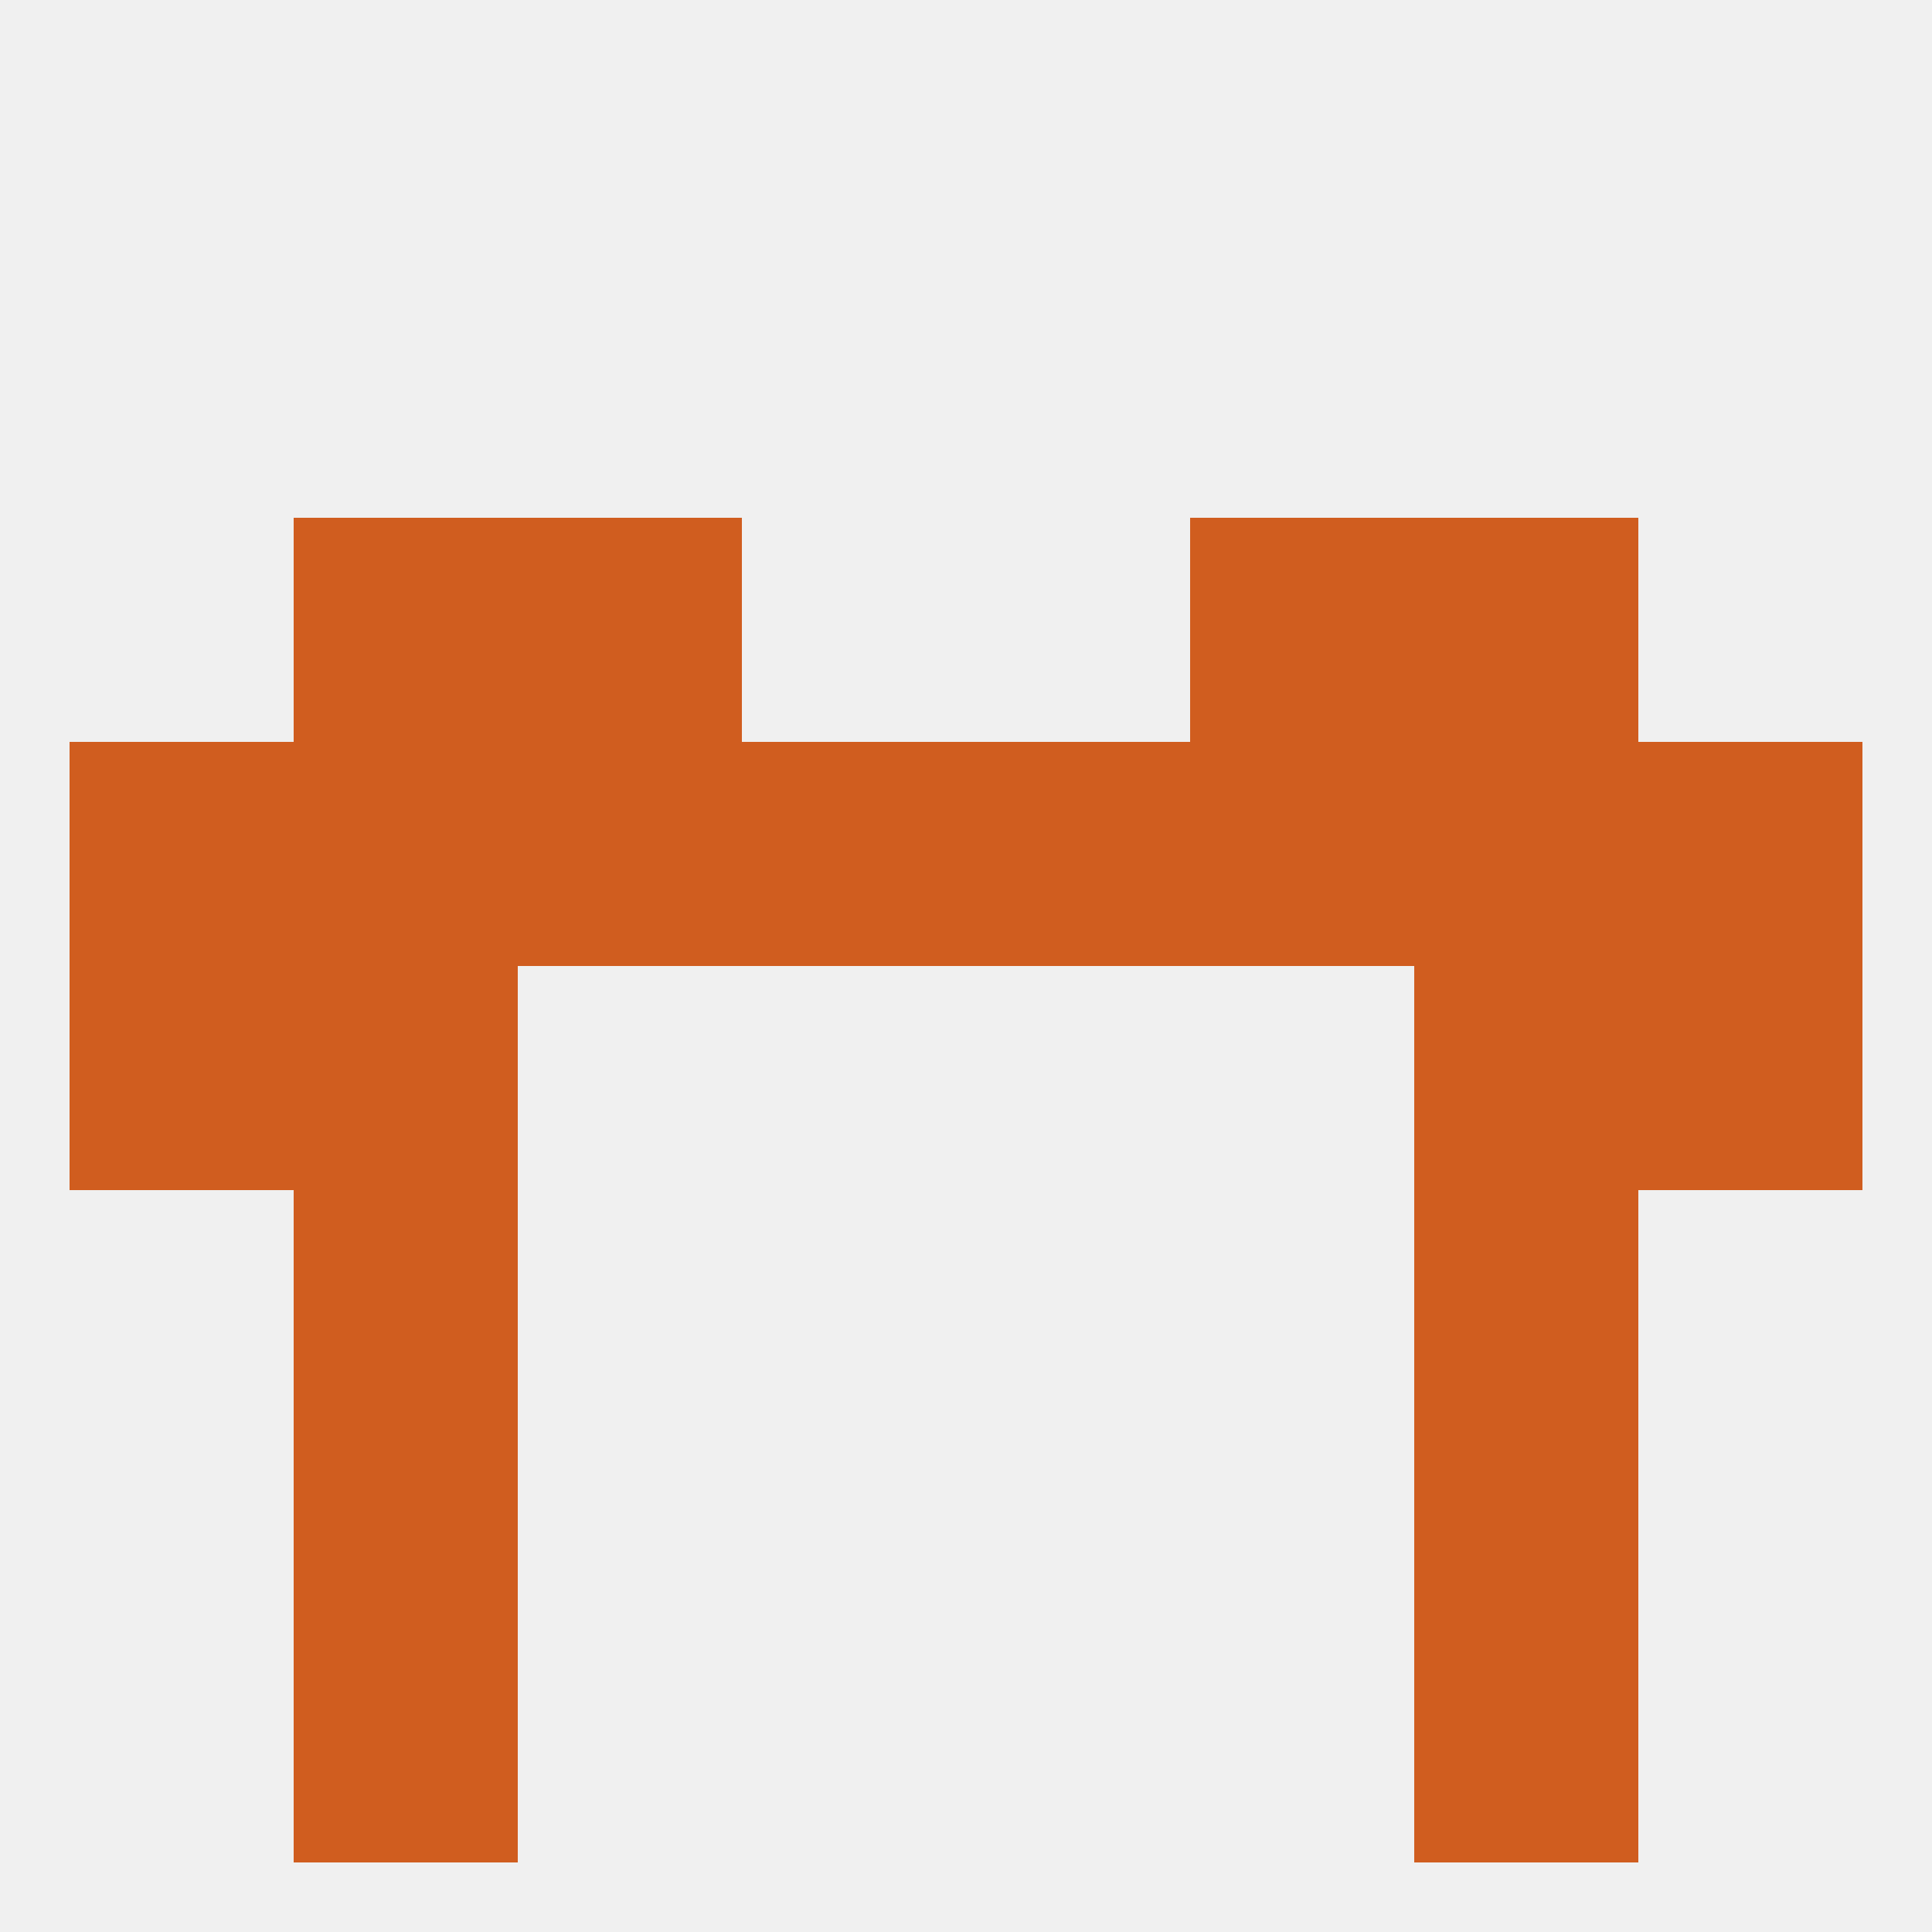 
<!--   <?xml version="1.0"?> -->
<svg version="1.1" baseprofile="full" xmlns="http://www.w3.org/2000/svg" xmlns:xlink="http://www.w3.org/1999/xlink" xmlns:ev="http://www.w3.org/2001/xml-events" width="250" height="250" viewBox="0 0 250 250" >
	<rect width="100%" height="100%" fill="rgba(240,240,240,255)"/>

	<rect x="38" y="154" width="29" height="29" fill="rgba(208,93,31,255)"/>
	<rect x="183" y="154" width="29" height="29" fill="rgba(208,93,31,255)"/>
	<rect x="38" y="183" width="29" height="29" fill="rgba(208,93,31,255)"/>
	<rect x="183" y="183" width="29" height="29" fill="rgba(208,93,31,255)"/>
	<rect x="38" y="212" width="29" height="29" fill="rgba(208,93,31,255)"/>
	<rect x="183" y="212" width="29" height="29" fill="rgba(208,93,31,255)"/>
	<rect x="183" y="125" width="29" height="29" fill="rgba(208,93,31,255)"/>
	<rect x="9" y="125" width="29" height="29" fill="rgba(208,93,31,255)"/>
	<rect x="212" y="125" width="29" height="29" fill="rgba(208,93,31,255)"/>
	<rect x="38" y="125" width="29" height="29" fill="rgba(208,93,31,255)"/>
	<rect x="67" y="67" width="29" height="29" fill="rgba(208,93,31,255)"/>
	<rect x="154" y="67" width="29" height="29" fill="rgba(208,93,31,255)"/>
	<rect x="38" y="67" width="29" height="29" fill="rgba(208,93,31,255)"/>
	<rect x="183" y="67" width="29" height="29" fill="rgba(208,93,31,255)"/>
	<rect x="67" y="96" width="29" height="29" fill="rgba(208,93,31,255)"/>
	<rect x="96" y="96" width="29" height="29" fill="rgba(208,93,31,255)"/>
	<rect x="125" y="96" width="29" height="29" fill="rgba(208,93,31,255)"/>
	<rect x="212" y="96" width="29" height="29" fill="rgba(208,93,31,255)"/>
	<rect x="38" y="96" width="29" height="29" fill="rgba(208,93,31,255)"/>
	<rect x="183" y="96" width="29" height="29" fill="rgba(208,93,31,255)"/>
	<rect x="154" y="96" width="29" height="29" fill="rgba(208,93,31,255)"/>
	<rect x="9" y="96" width="29" height="29" fill="rgba(208,93,31,255)"/>
</svg>